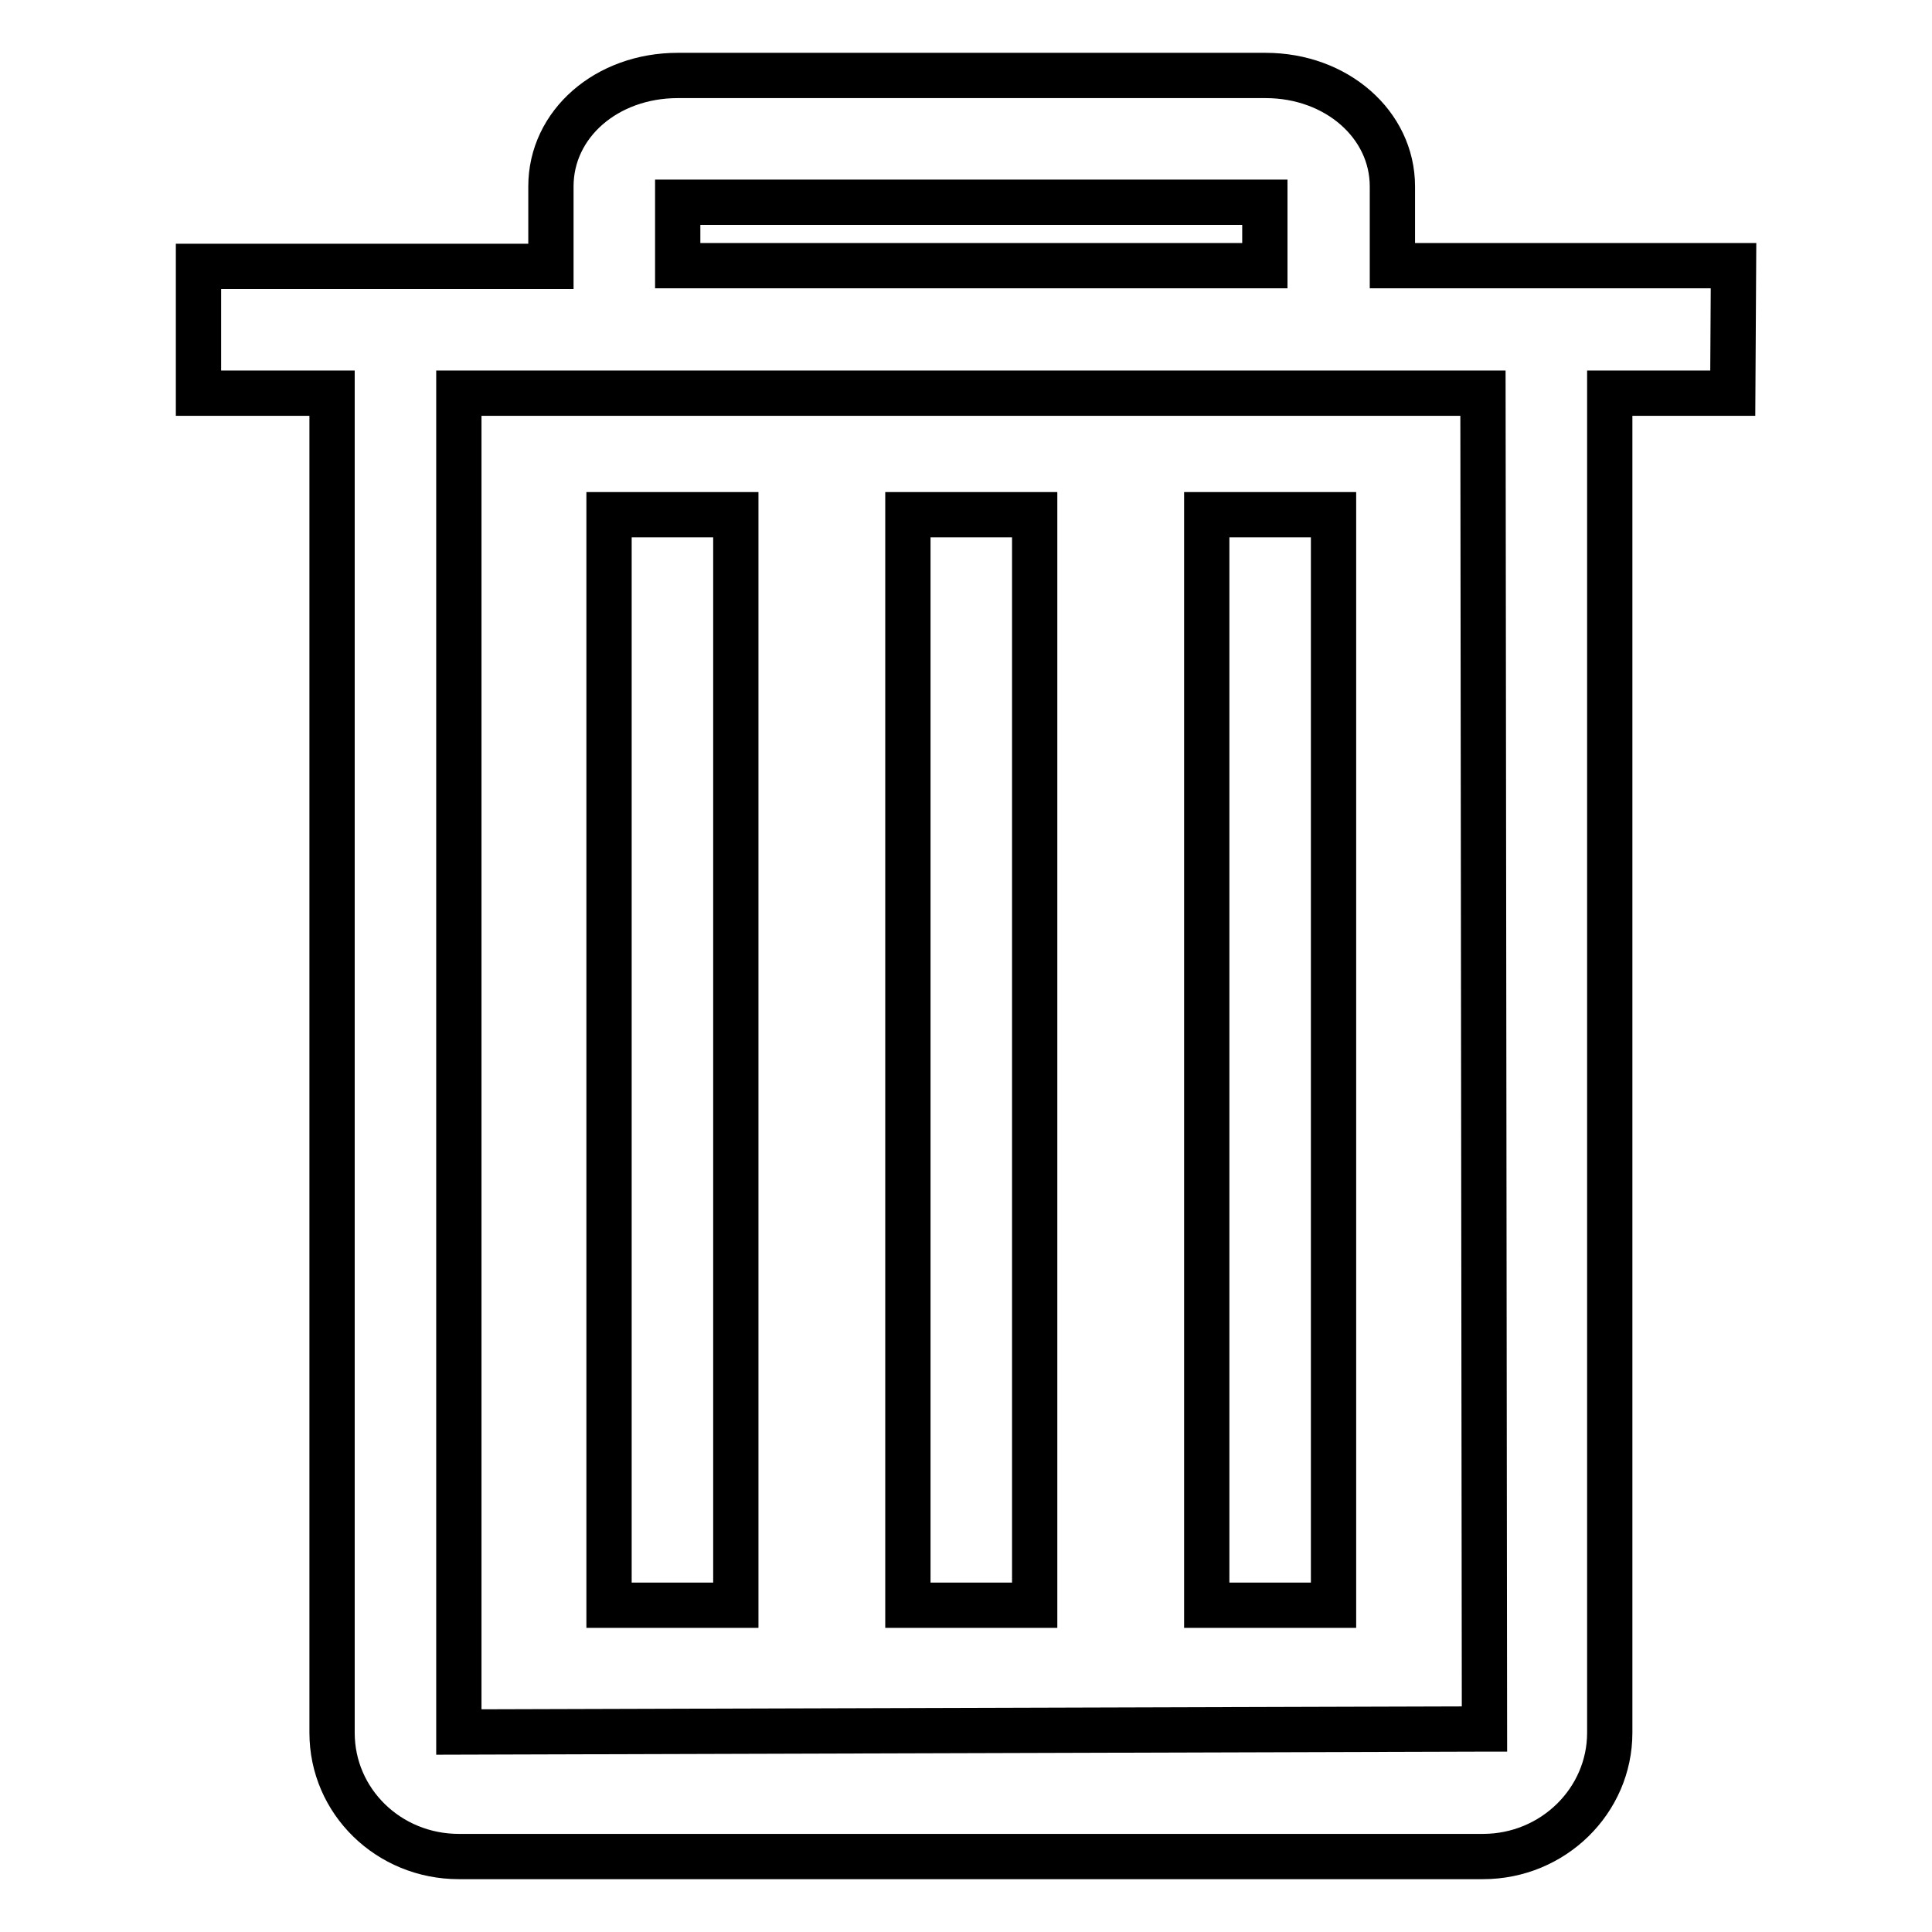 <?xml version="1.0" encoding="utf-8"?>
<!-- Svg Vector Icons : http://www.onlinewebfonts.com/icon -->
<!DOCTYPE svg PUBLIC "-//W3C//DTD SVG 1.1//EN" "http://www.w3.org/Graphics/SVG/1.1/DTD/svg11.dtd">
<svg version="1.1" xmlns="http://www.w3.org/2000/svg" xmlns:xlink="http://www.w3.org/1999/xlink" x="0px" y="0px" viewBox="0 0 256 256" enable-background="new 0 0 256 256" xml:space="preserve">
<g> <path stroke-width="6" fill-opacity="0" stroke="#000000"  d="M120.3,68.2h16.8v144.5h-16.8V68.2L120.3,68.2z M80.7,68.2h16.8v144.5H80.7V68.2L80.7,68.2z M159.9,68.2 h16.8v144.5h-16.8V68.2L159.9,68.2z M229.7,35.2h-45.2V24.7c0-8.2-7.4-14.7-16.8-14.7H89.8c-9.4,0-16.8,6.4-16.8,14.7v10.6H26.3 v16.8H44v177.5c0,9.1,7.5,16.4,16.8,16.4h135.7c9.3,0,16.8-7.4,16.8-16.4V52.1h16.3L229.7,35.2L229.7,35.2L229.7,35.2L229.7,35.2z  M89.8,26.8h77.8v8.4H89.8V26.8z M196.7,229.1c0,0,0,0-0.2,0l-135.7,0.4V52.1h135.7L196.7,229.1L196.7,229.1z"/></g>
</svg>